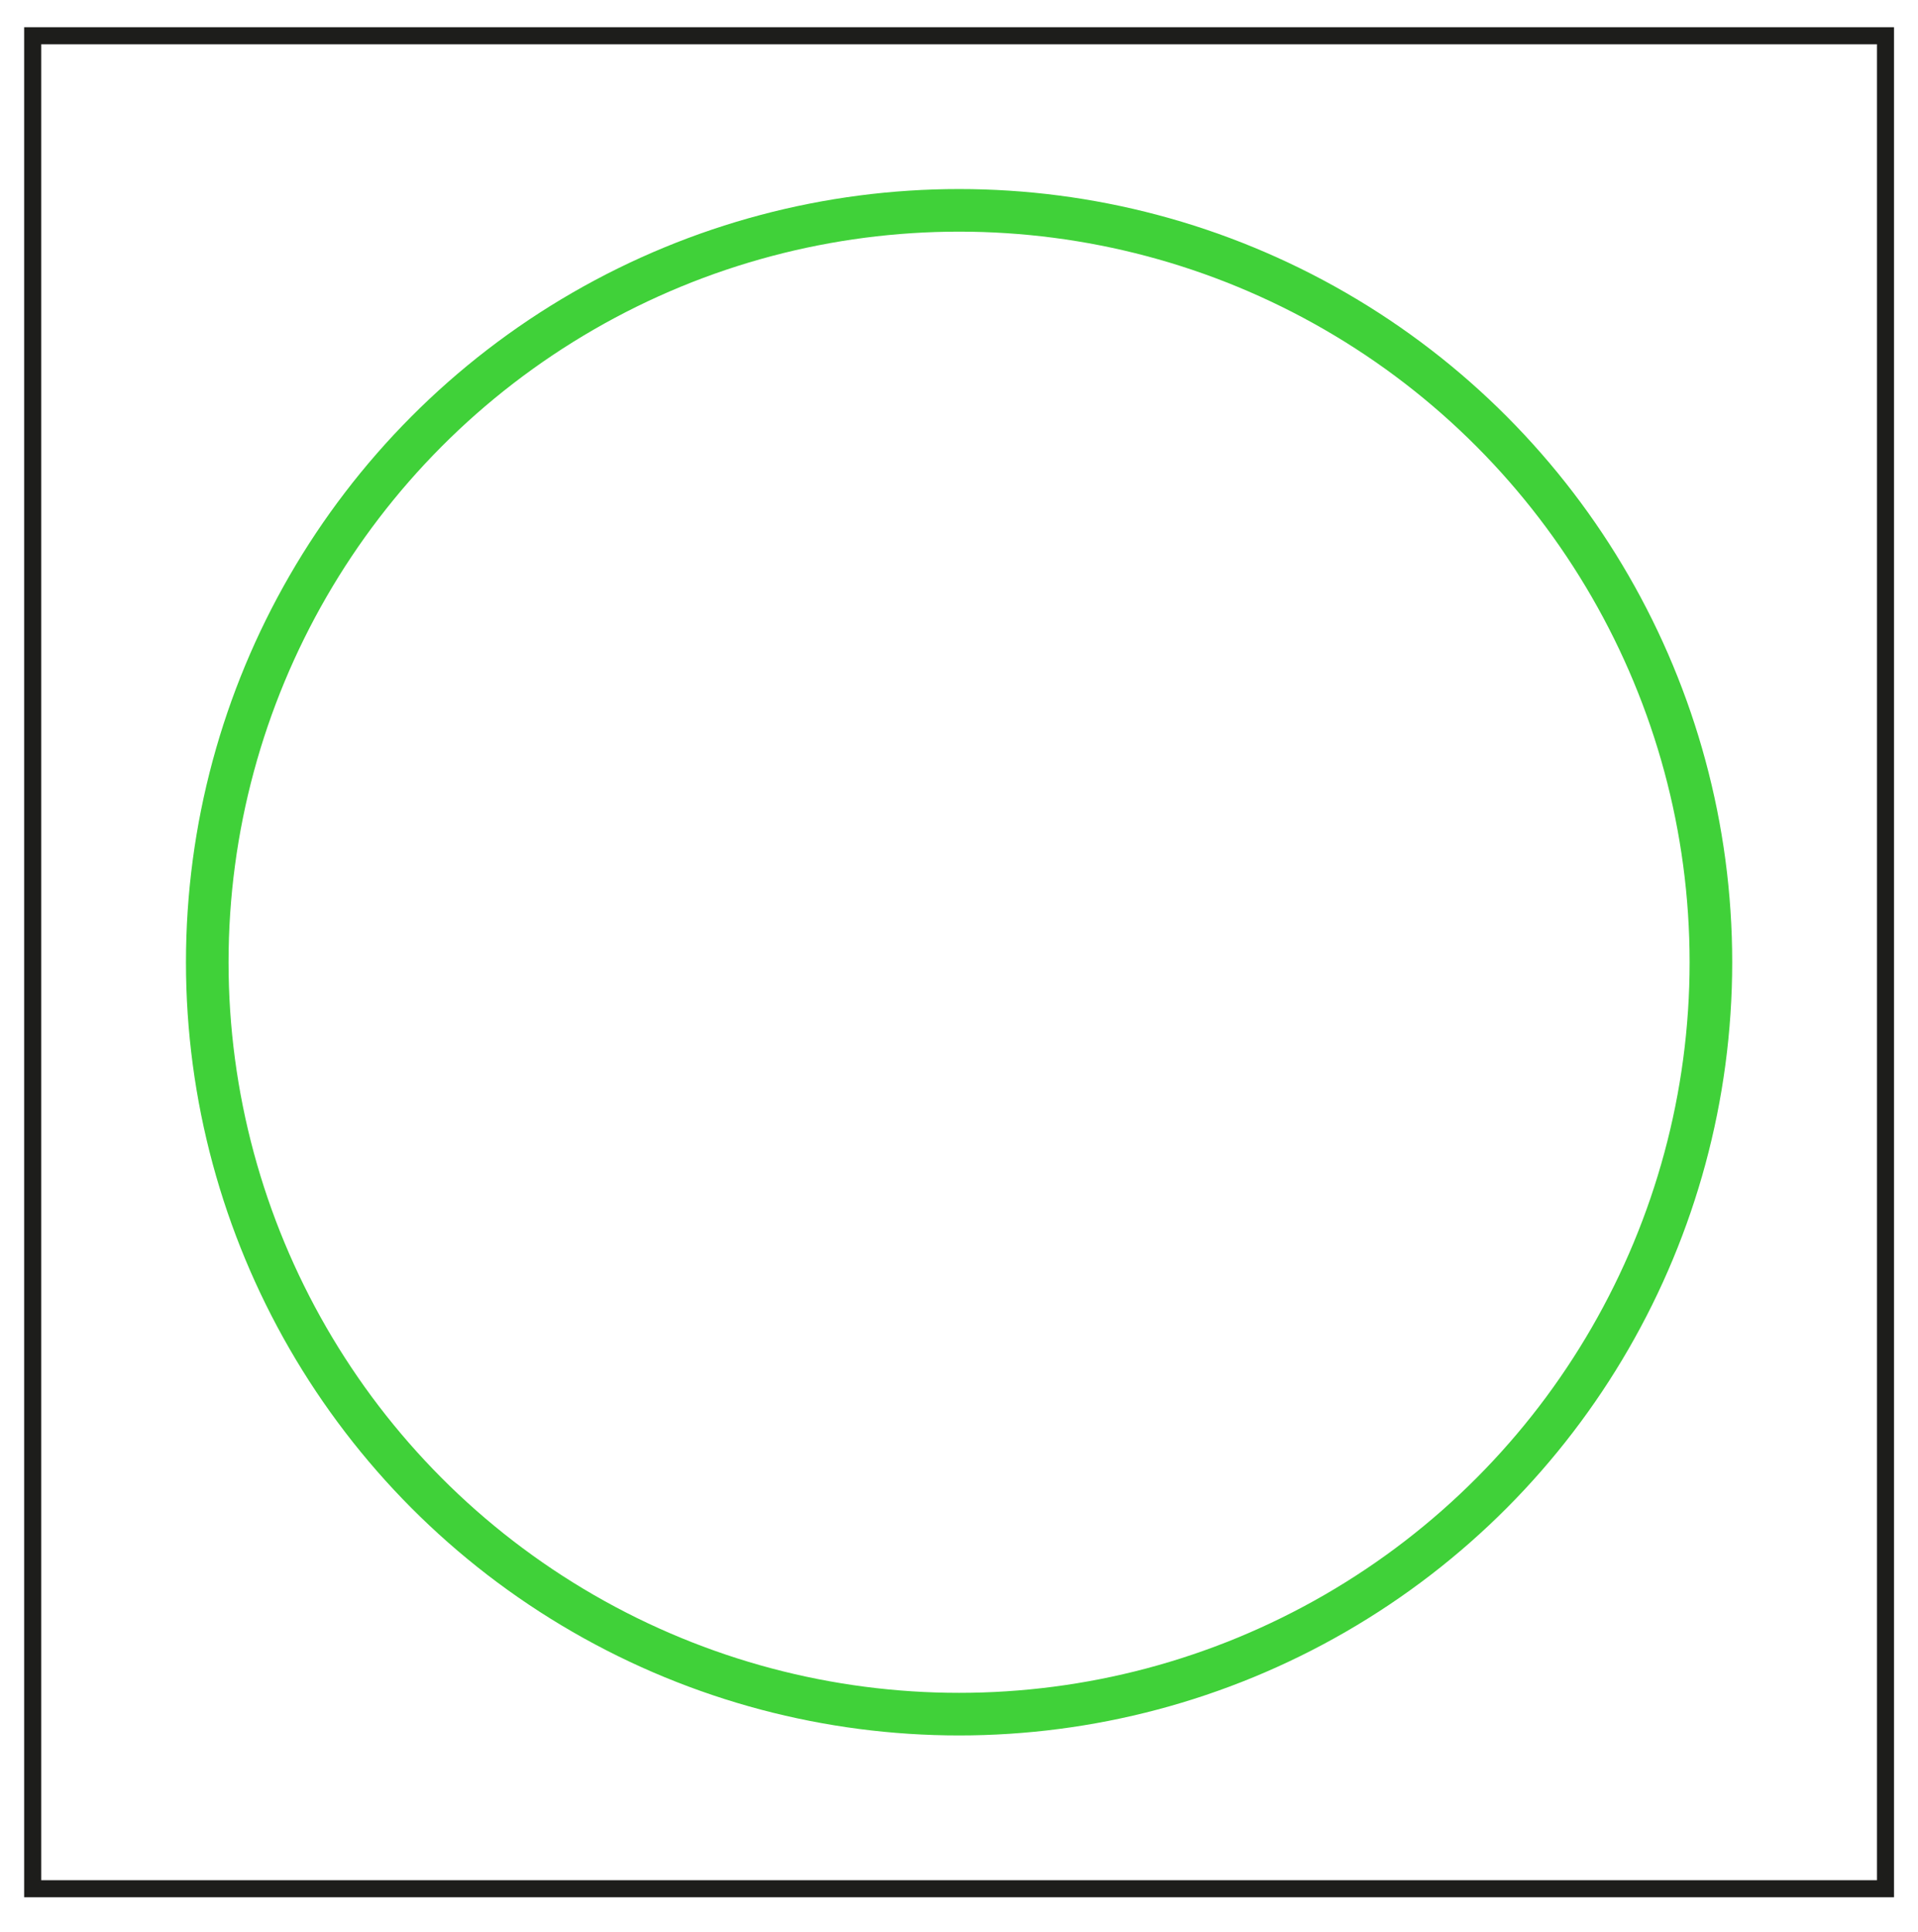 <?xml version="1.0" encoding="utf-8"?>
<!-- Generator: Adobe Illustrator 28.1.0, SVG Export Plug-In . SVG Version: 6.00 Build 0)  -->
<svg version="1.0" id="Ebene_1" xmlns="http://www.w3.org/2000/svg" xmlns:xlink="http://www.w3.org/1999/xlink" x="0px" y="0px"
	 width="56.283px" height="56.693px" viewBox="0 0 56.283 56.693" style="enable-background:new 0 0 56.283 56.693;"
	 xml:space="preserve">
<rect x="0.959" y="1.049" style="fill:none;stroke:#1D1D1B;stroke-width:0.5;stroke-miterlimit:10;" width="54.37" height="54.37"/>
<circle style="fill:none;stroke:#40D139;stroke-width:1.25;stroke-miterlimit:10;" cx="28.144" cy="28.234" r="22.062"/>
</svg>
